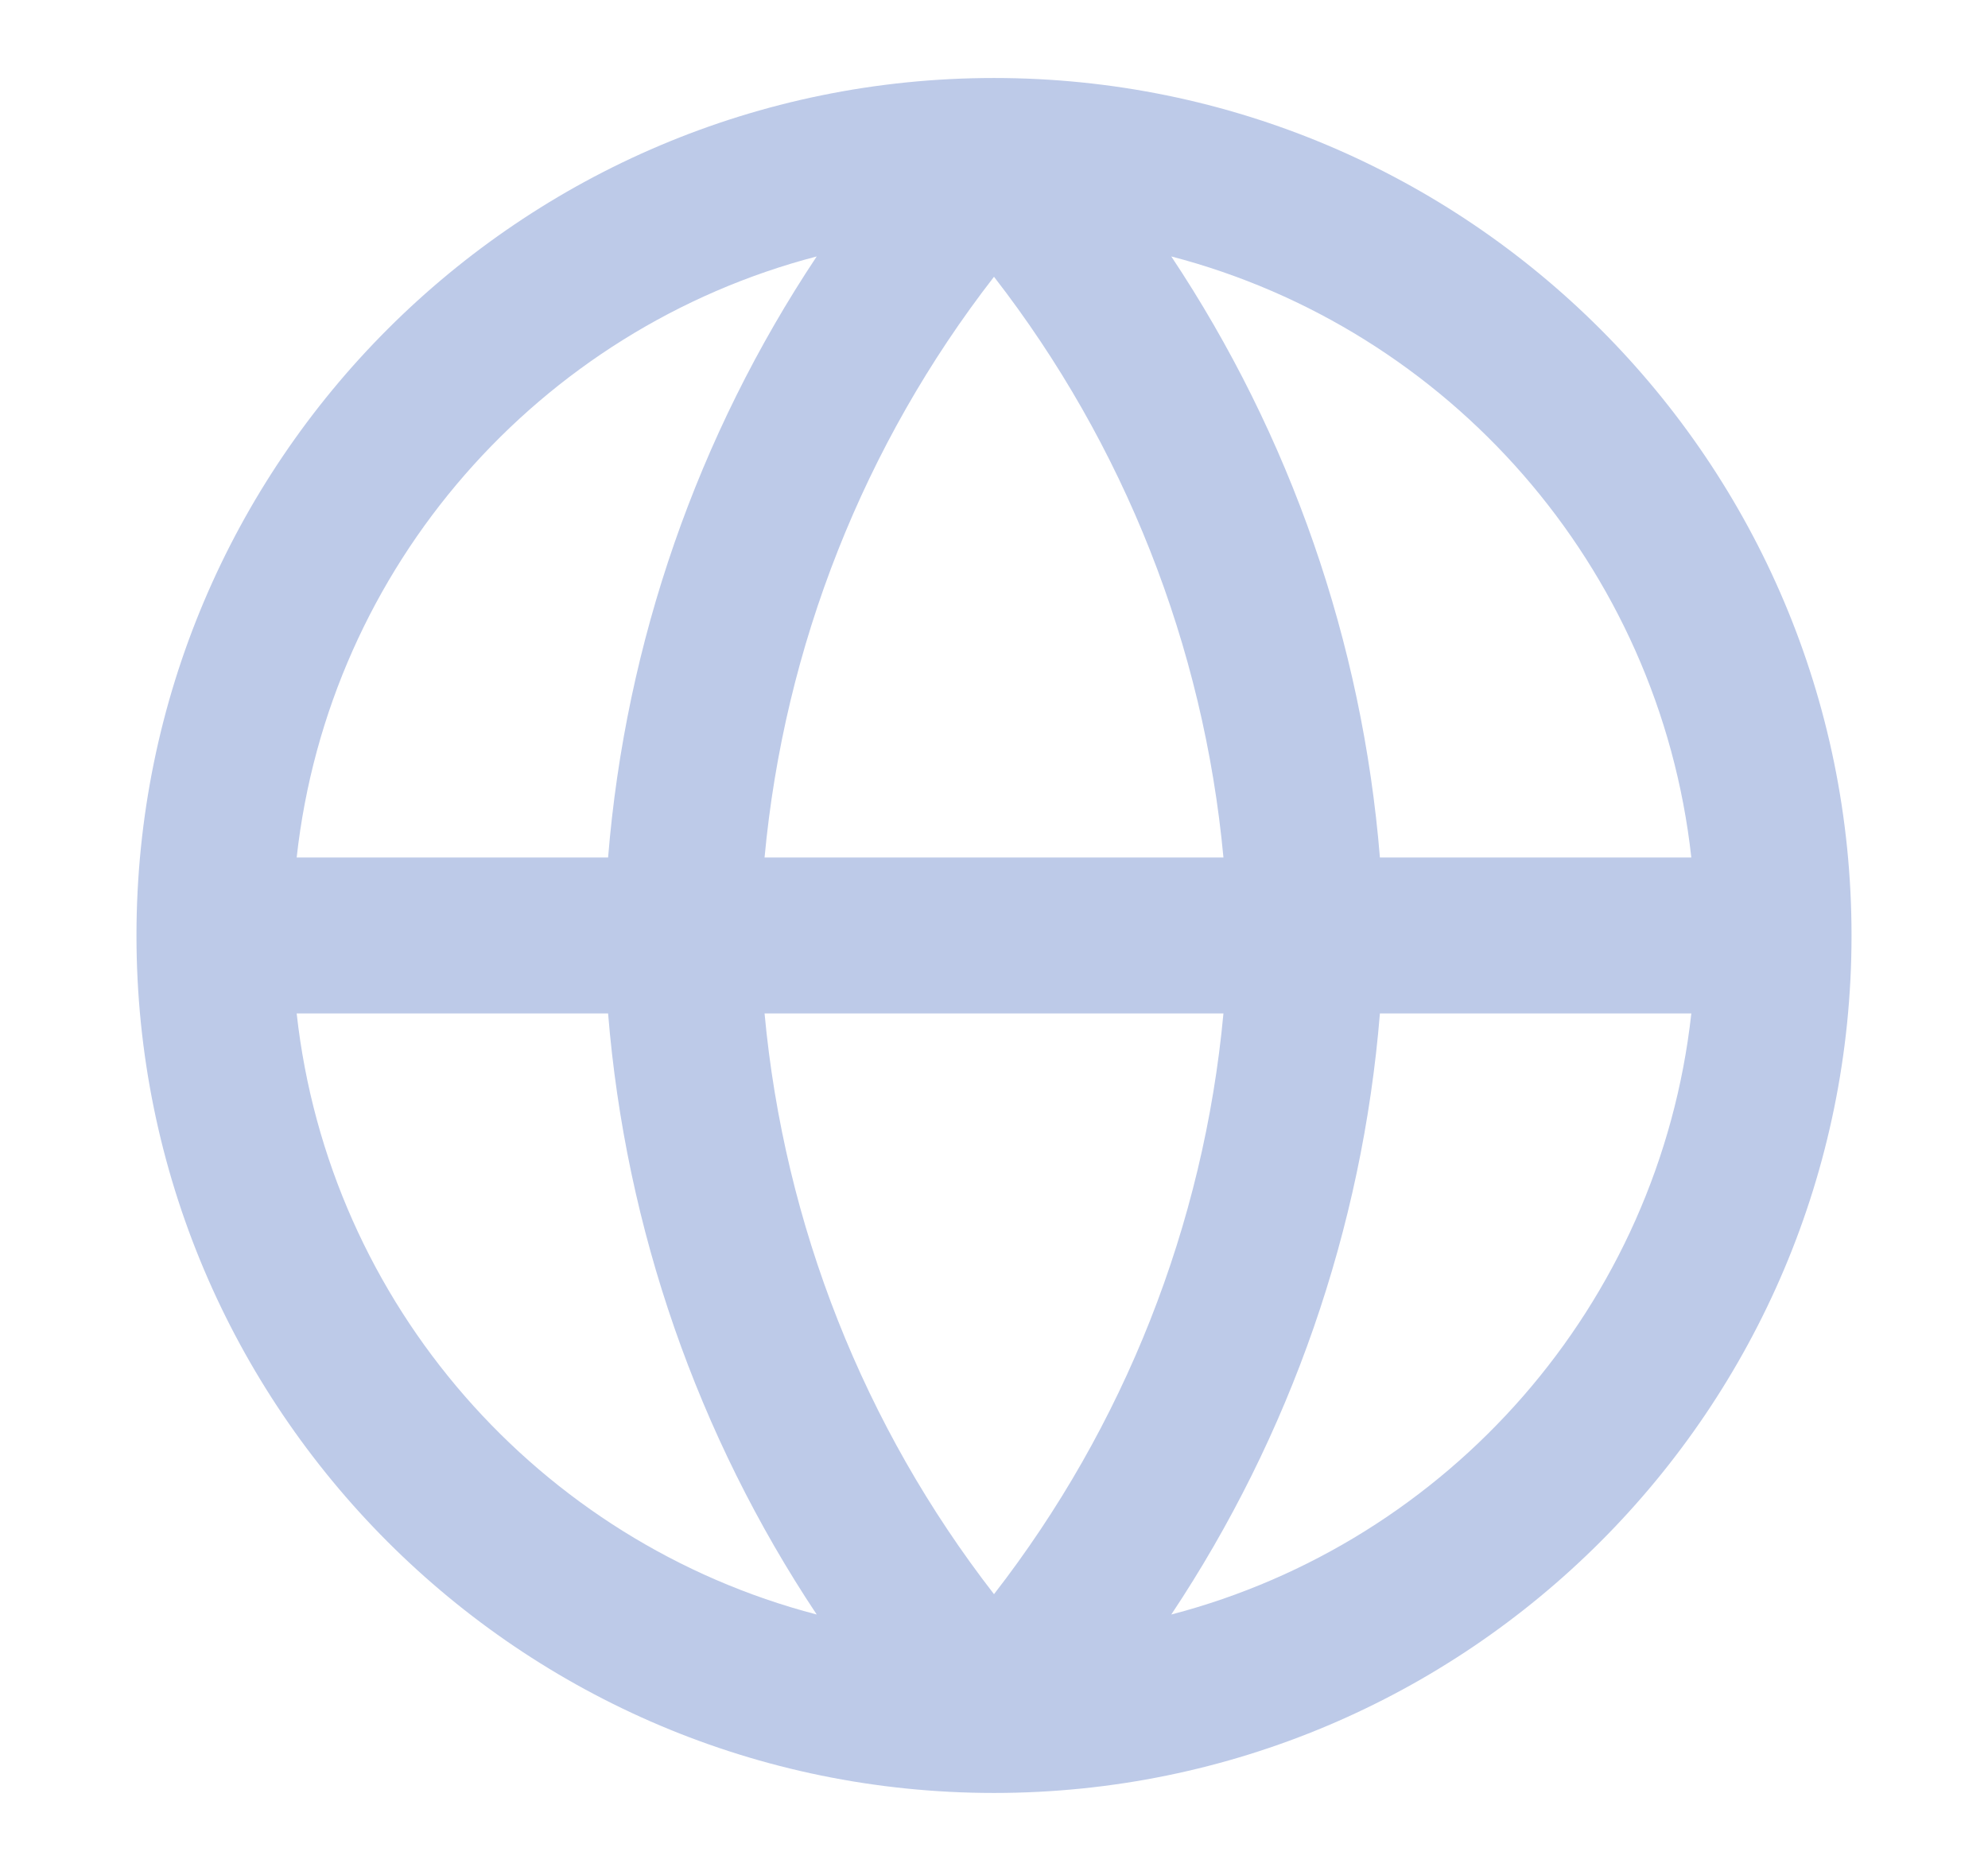 <svg width="17" height="16" viewBox="0 0 17 16" fill="none" xmlns="http://www.w3.org/2000/svg">
<g id="globe-01">
<path id="Icon" fill-rule="evenodd" clip-rule="evenodd" d="M2.537 7.333H5.2C5.35 5.491 5.966 3.723 6.984 2.193C4.613 2.811 2.812 4.842 2.537 7.333ZM8.5 2.367C7.387 3.801 6.706 5.525 6.538 7.333H10.462C10.294 5.525 9.613 3.801 8.5 2.367ZM10.462 8.667C10.294 10.476 9.613 12.199 8.5 13.633C7.387 12.199 6.706 10.476 6.538 8.667H10.462ZM5.2 8.667H2.537C2.812 11.158 4.613 13.189 6.984 13.807C5.966 12.277 5.35 10.509 5.2 8.667ZM10.016 13.807C11.034 12.277 11.65 10.509 11.8 8.667H14.463C14.188 11.158 12.387 13.189 10.016 13.807ZM14.463 7.333H11.8C11.65 5.491 11.034 3.723 10.016 2.193C12.387 2.811 14.188 4.842 14.463 7.333ZM1.167 8C1.167 3.95 4.45 0.667 8.5 0.667C12.55 0.667 15.833 3.95 15.833 8C15.833 12.05 12.55 15.333 8.5 15.333C4.45 15.333 1.167 12.05 1.167 8Z" fill="#BDCAE8"/>
</g>
</svg>
